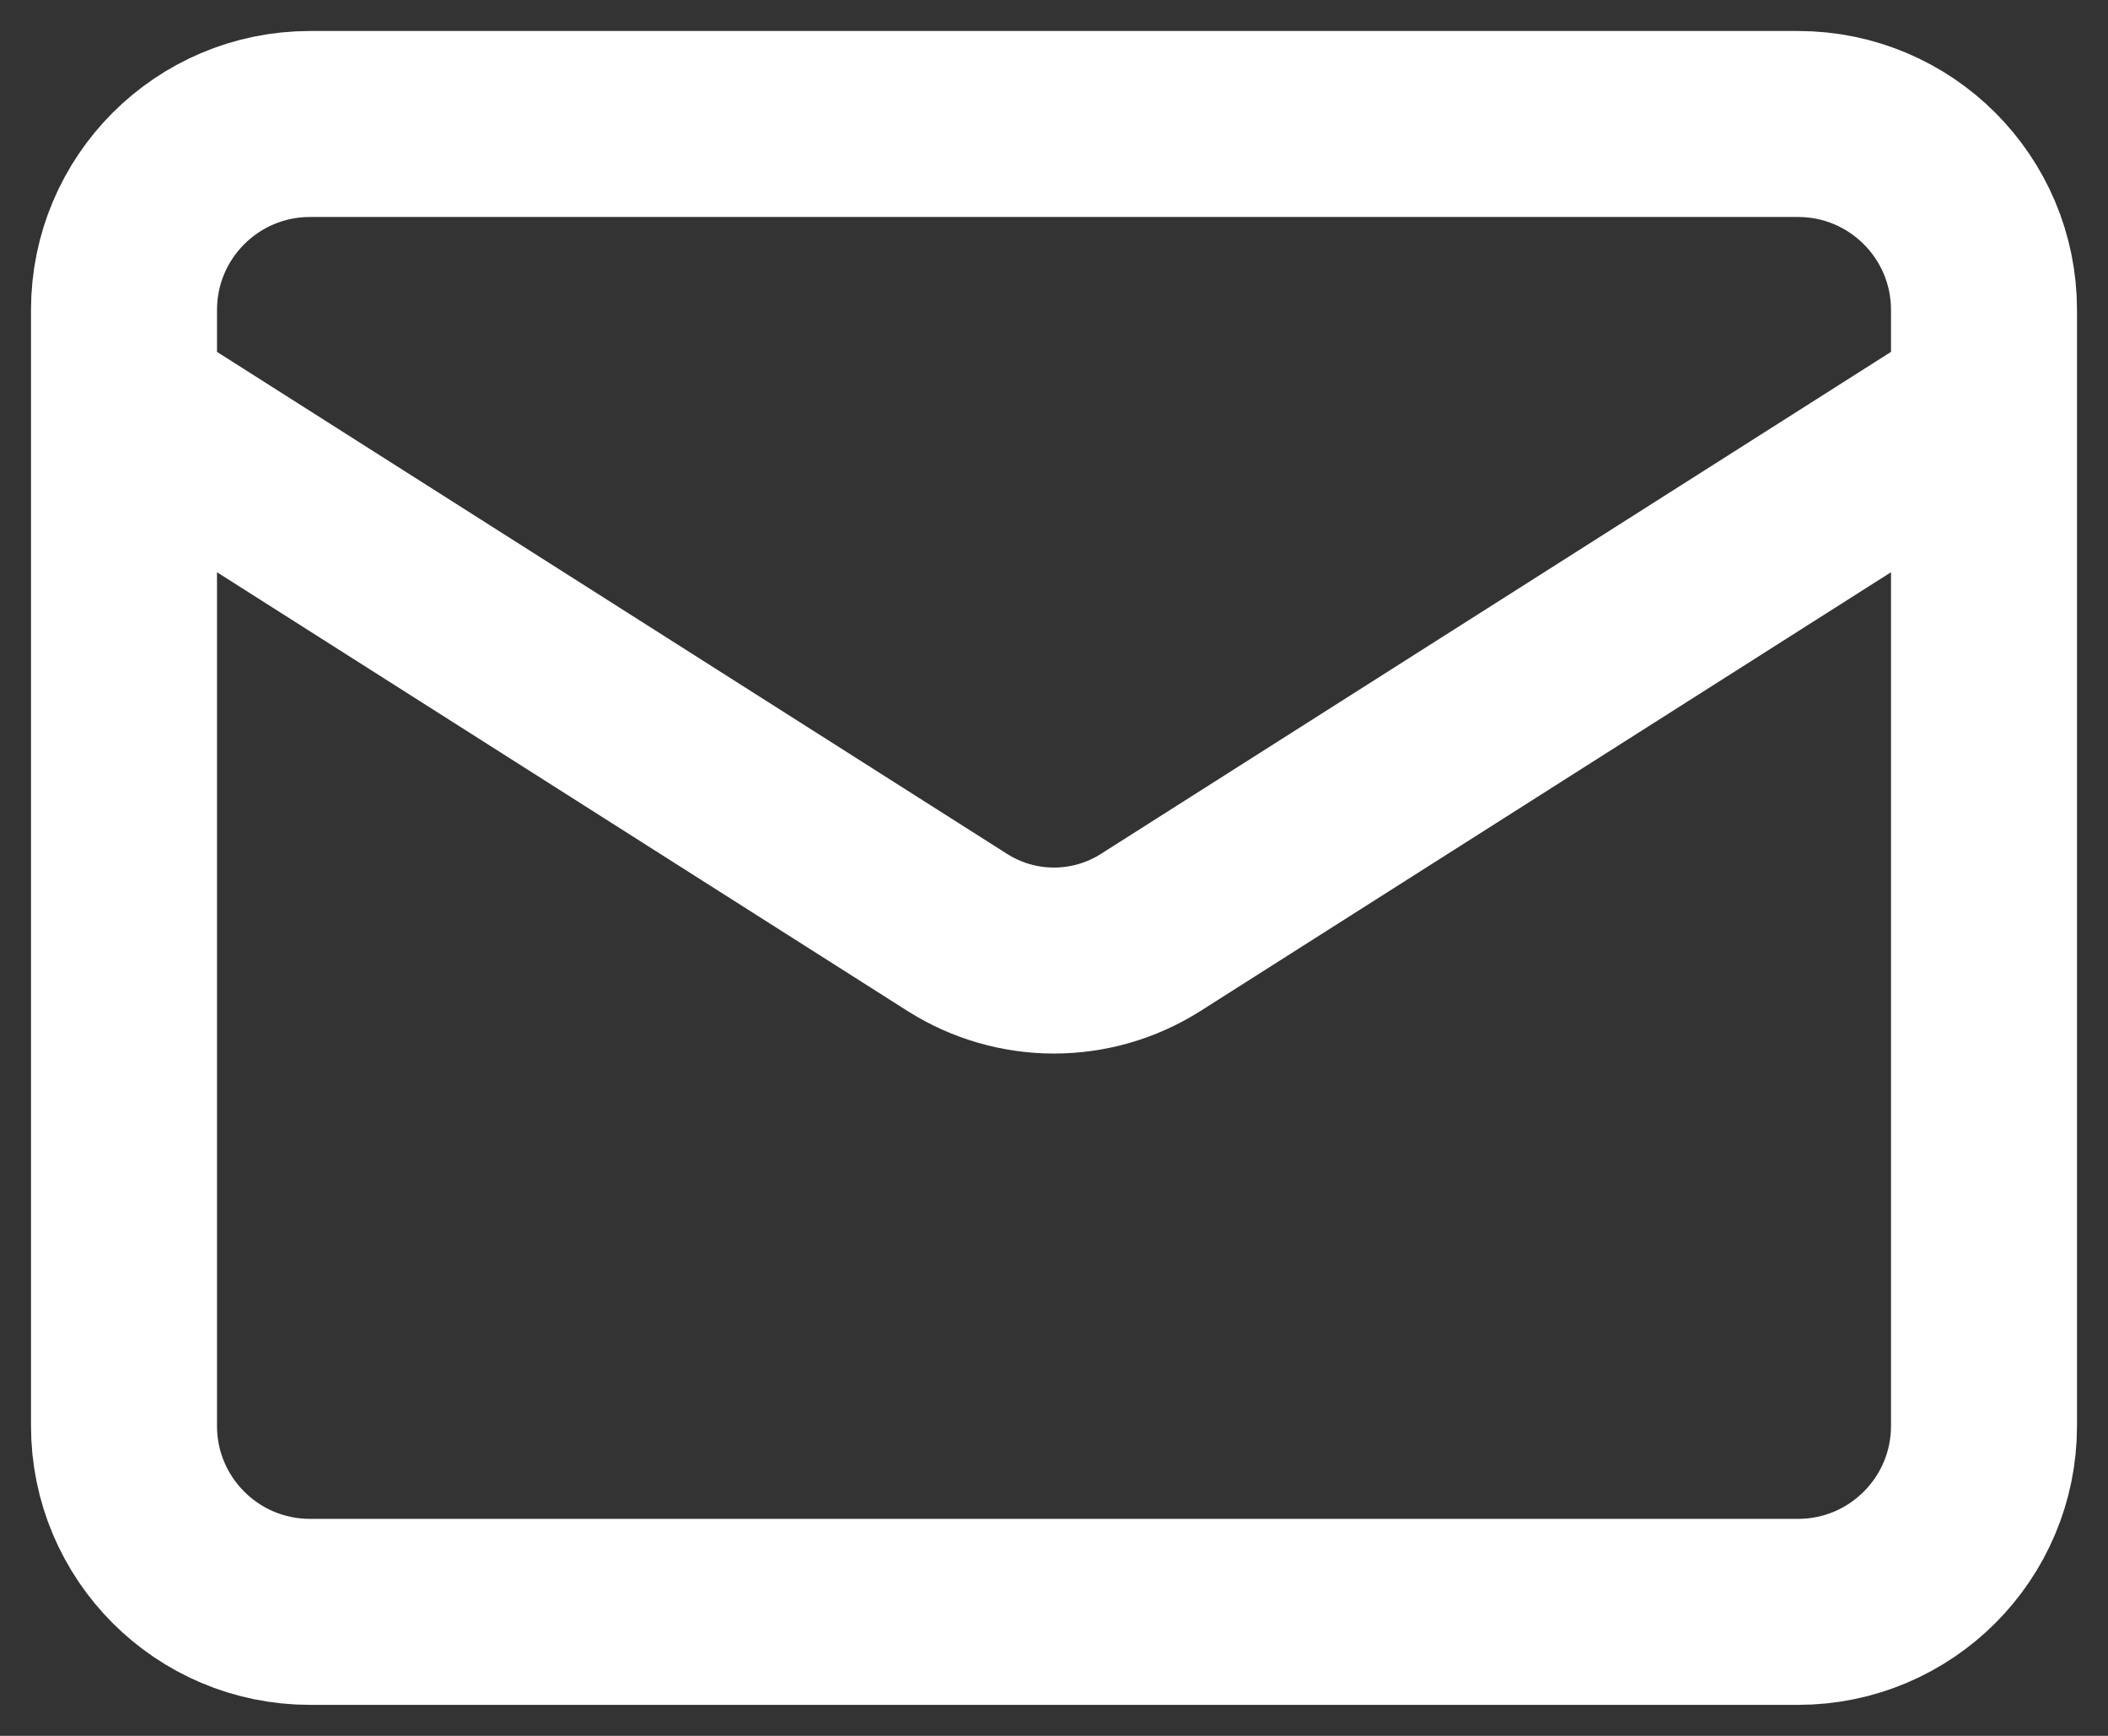 <svg width="34" height="28" viewBox="0 0 34 28" fill="none" xmlns="http://www.w3.org/2000/svg">
<rect x="0" y="0" width="34" height="28" fill="#333333" stroke="none"/>
<path d="M32 6.5L18.545 15.05C18.082 15.34 17.547 15.494 17 15.494C16.453 15.494 15.918 15.34 15.455 15.05L2 6.5M5 2H29C30.657 2 32 3.343 32 5V23C32 24.657 30.657 26 29 26H5C3.343 26 2 24.657 2 23V5C2 3.343 3.343 2 5 2Z" stroke="white" stroke-width="3" stroke-linecap="round" stroke-linejoin="round"/>
</svg>
